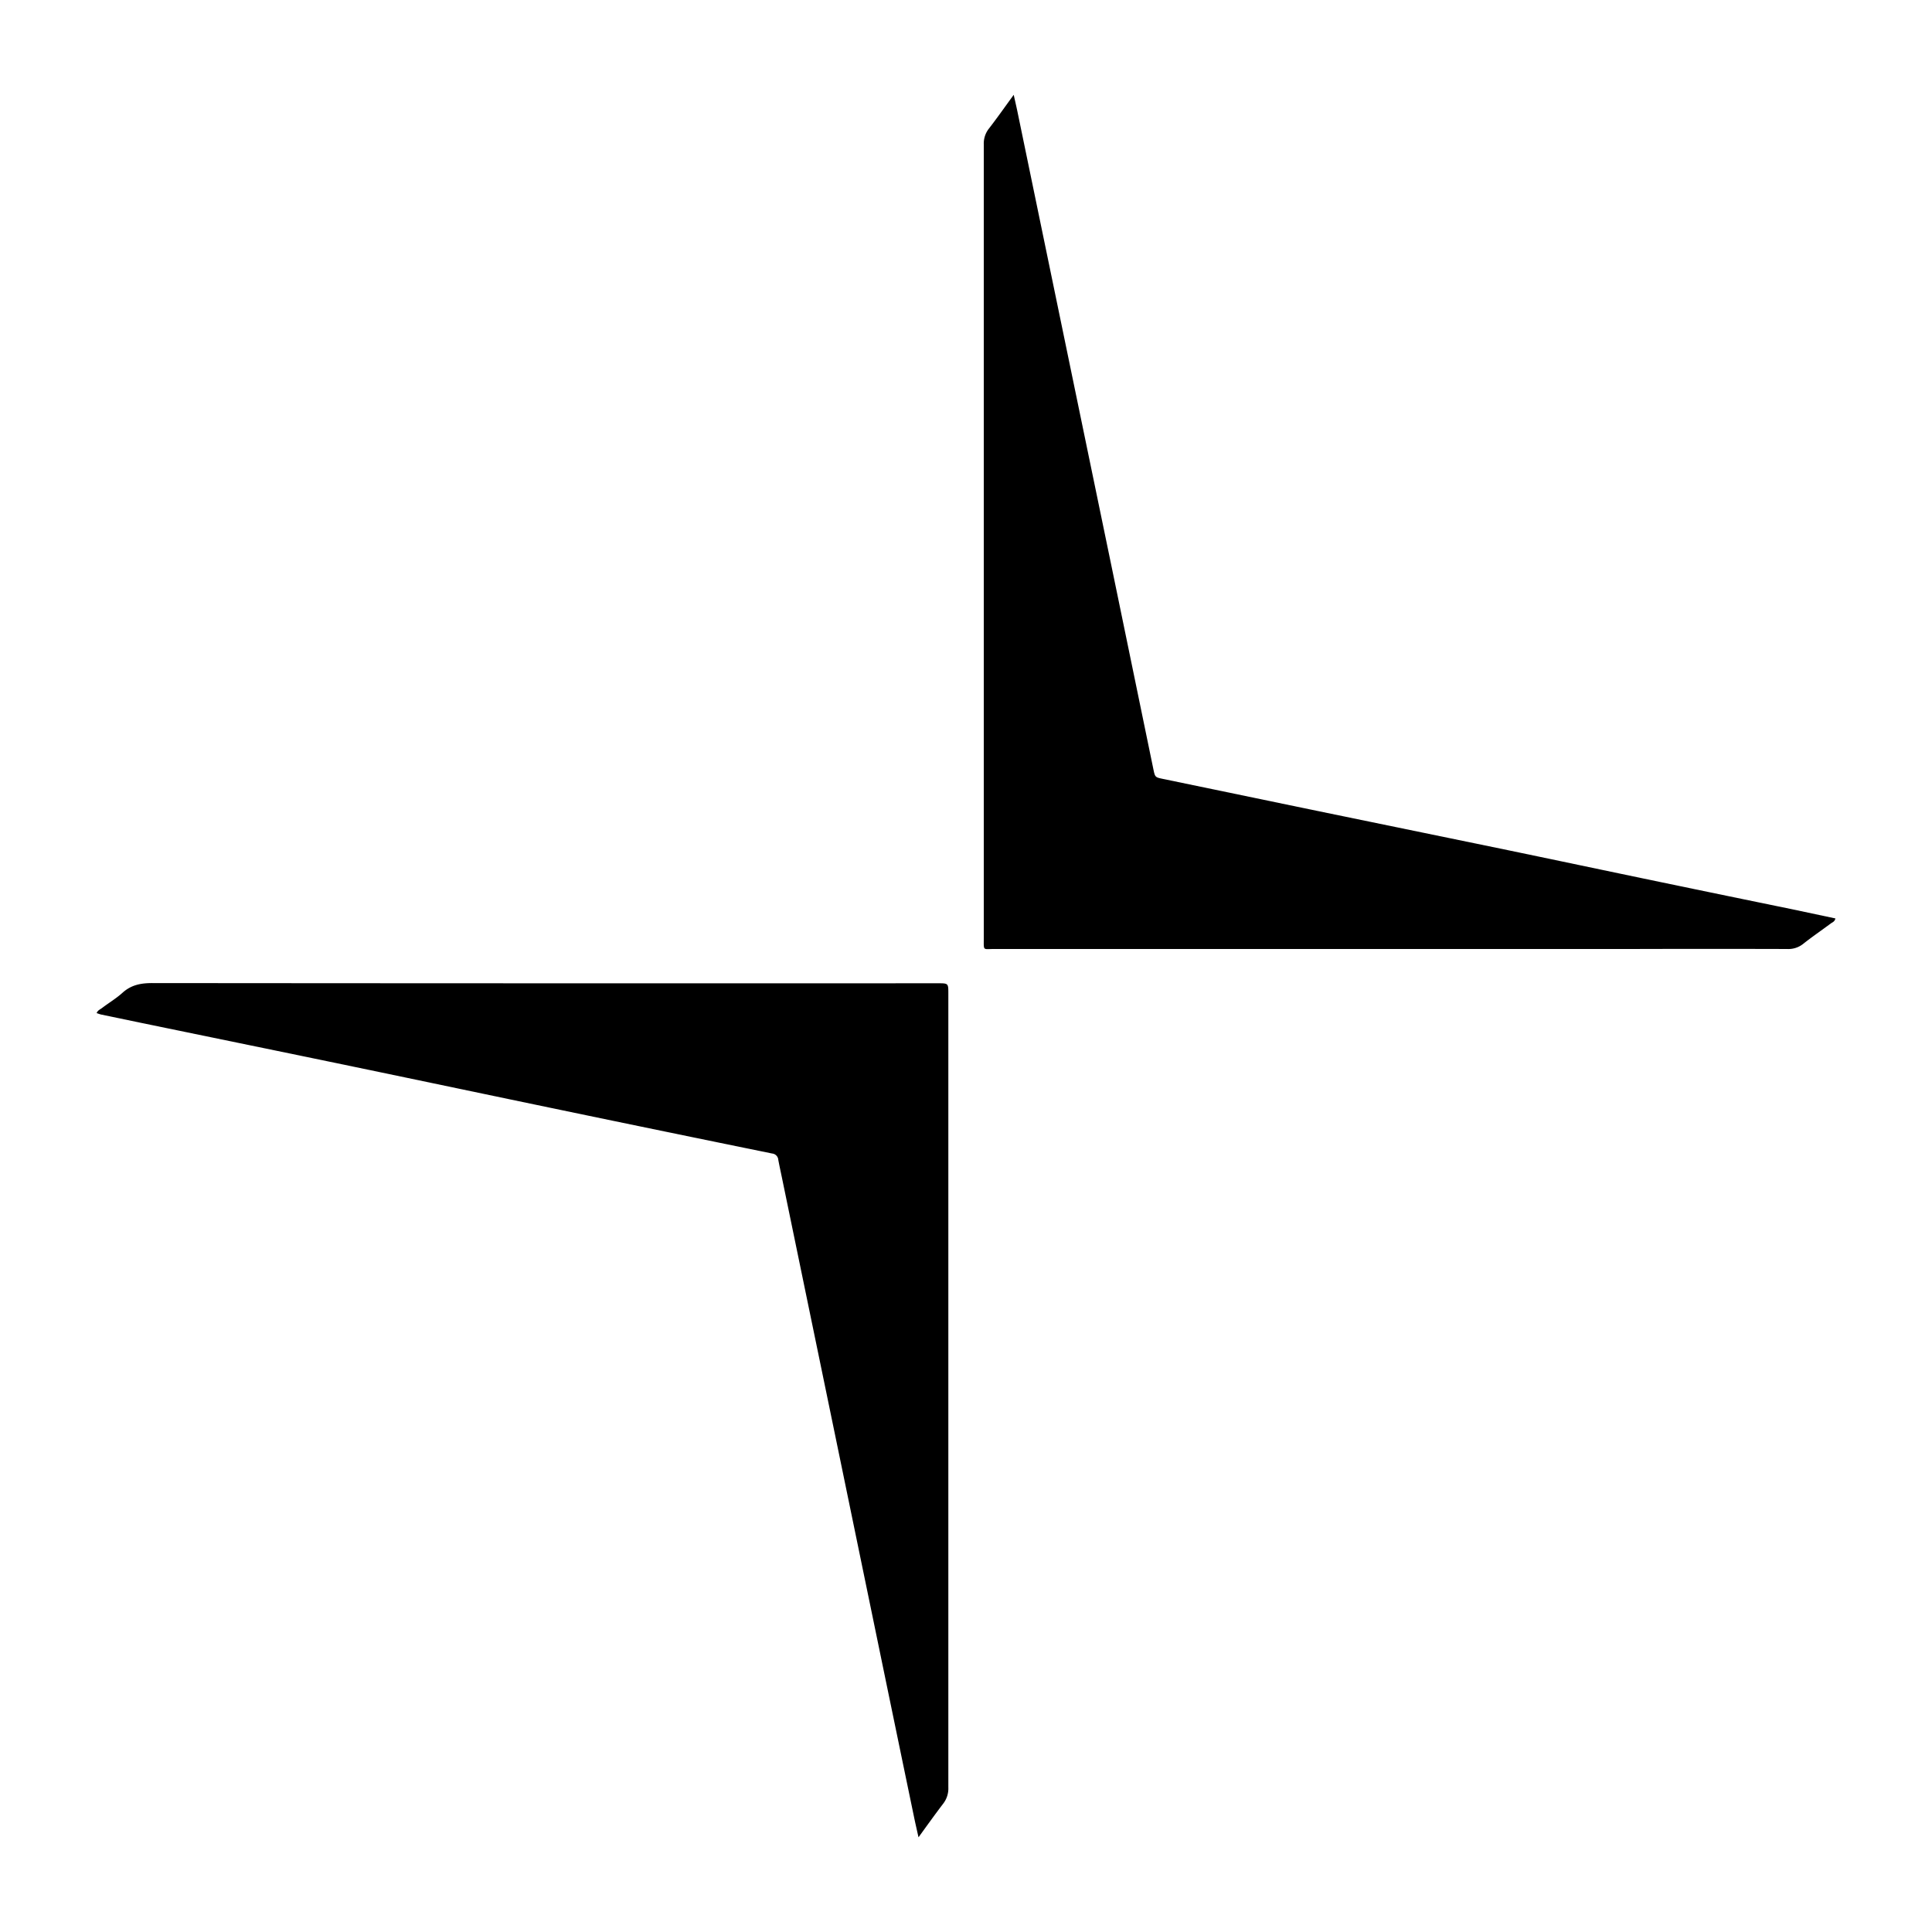 <?xml version="1.0" encoding="UTF-8"?>
<svg xmlns="http://www.w3.org/2000/svg" id="Layer_1" data-name="Layer 1" viewBox="0 0 500 500">
  <path d="M475,237.69c-.16.82-.77,1-1.2,1.31-2.39,1.78-4.86,3.46-7.2,5.32a6.14,6.14,0,0,1-4.1,1.28q-20.25-.06-40.51,0-82.41,0-164.81,0c-2.81,0-2.58.52-2.58-2.63q0-102.83,0-205.64a6.27,6.27,0,0,1,1.36-4.09c2.12-2.74,4.11-5.58,6.39-8.7.4,1.82.75,3.29,1.05,4.77q6,29,12,58,6.17,29.82,12.34,59.63L298.48,199c.45,2.19.47,2.16,2.59,2.6q19.29,4,38.56,8l48.57,10c14,2.9,27.92,5.85,41.88,8.75q16.77,3.49,33.56,6.93Z"></path>
  <path d="M237.71,475.49c-.46-2.06-.84-3.7-1.18-5.35q-5.52-26.58-11-53.17-4.75-23-9.47-45.89-6.85-33.15-13.7-66.32c-.32-1.53-.65-3.05-.94-4.59a1.76,1.76,0,0,0-1.59-1.64q-27.1-5.53-54.2-11.17c-18.06-3.75-36.11-7.56-54.17-11.31S55,268.53,36.83,264.78l-10.62-2.21c-.41-.09-.79-.25-1.2-.38.27-.73.92-.95,1.41-1.33,1.75-1.33,3.67-2.47,5.29-3.94,2.27-2.05,4.8-2.51,7.78-2.5q101.59.09,203.21.05c2.73,0,2.73,0,2.73,2.65q0,102.74,0,205.45a6.44,6.44,0,0,1-1.39,4.29C242,469.54,240,472.33,237.71,475.49Z"></path>
</svg>
